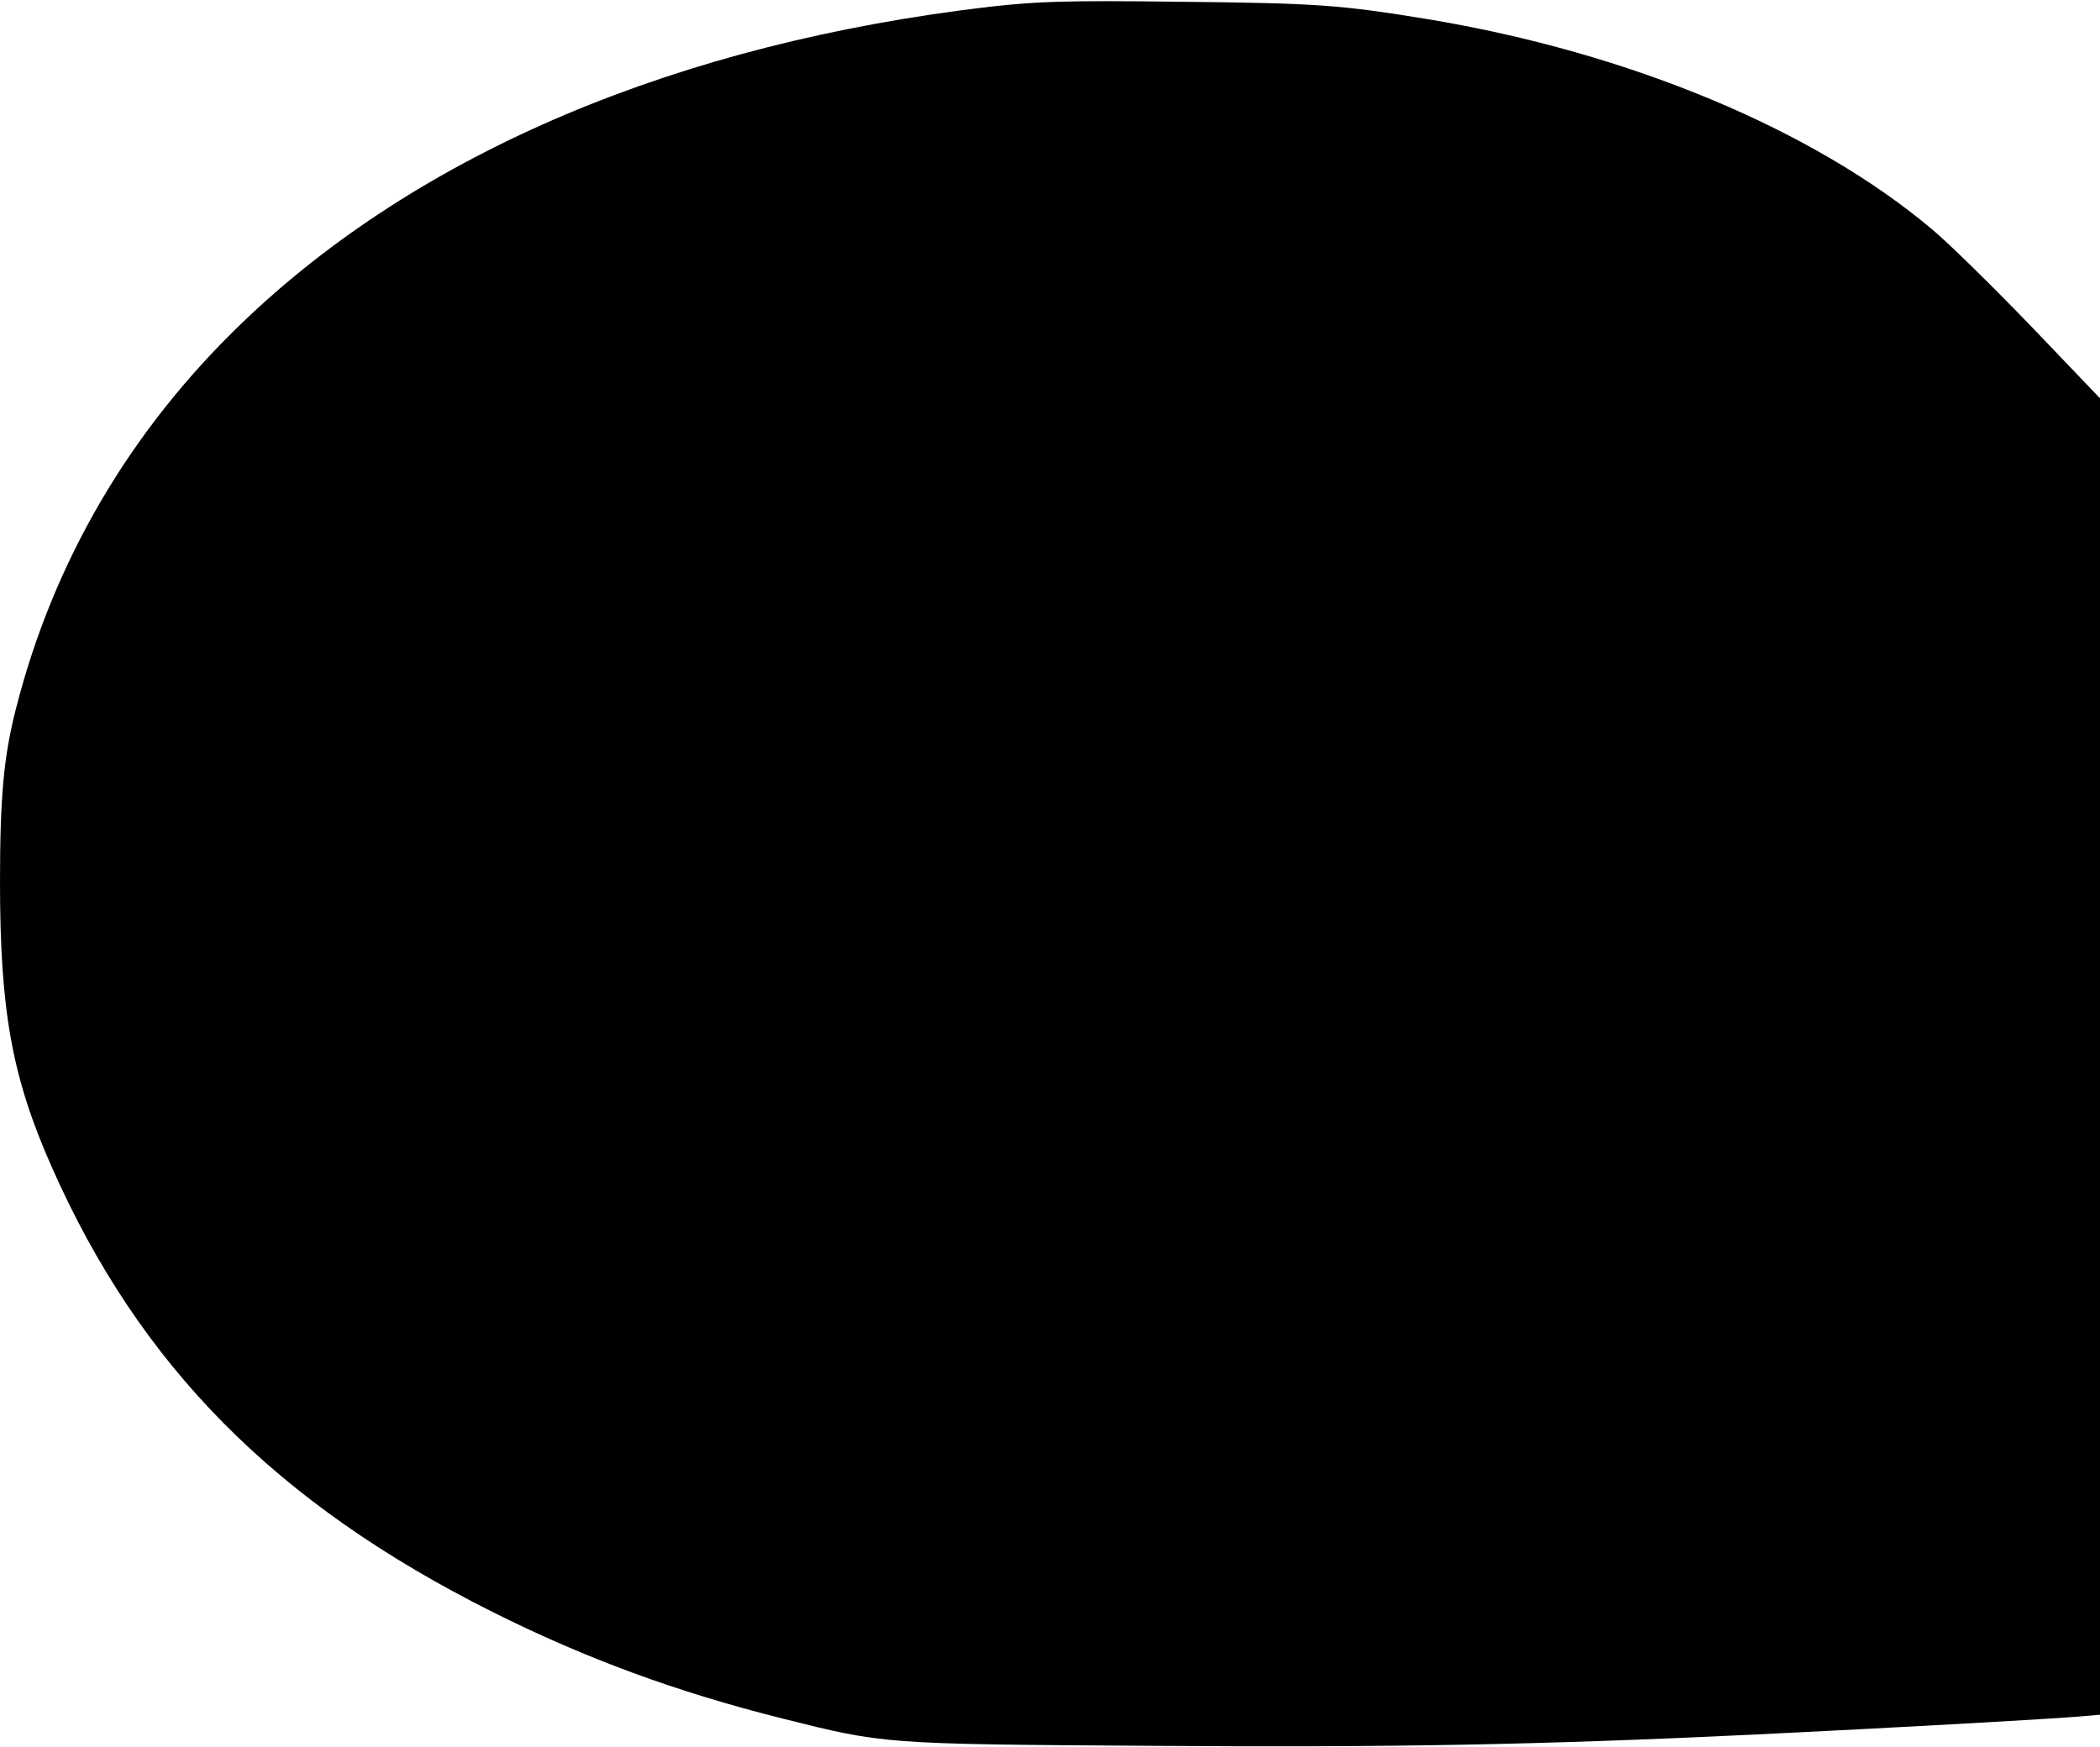 <?xml version="1.0" encoding="UTF-8" standalone="yes"?>
<svg version="1.0" xmlns="http://www.w3.org/2000/svg" width="601" height="500" viewBox="0 0 601 500" preserveAspectRatio="xMidYMid meet">
  <g transform="translate(0,500) scale(0.1,-0.1)" fill="#000000" stroke="none">
    <path d="M2835 4981 c-894 -104 -1636 -418 -2142 -905 -321 -308 -541 -684
-648 -1107 -34 -134 -45 -248 -45 -492 0 -369 34 -560 148 -817 252 -570 641
-963 1262 -1274 268 -134 527 -229 830 -305 291 -73 287 -73 1055 -78 689 -5
1112 3 1720 32 414 20 836 44 923 51 l72 6 0 1884 0 1884 -197 206 c-109 113
-237 239 -284 278 -339 285 -865 505 -1442 601 -251 41 -316 46 -712 50 -325
4 -403 1 -540 -14z"/>
  </g>
</svg>